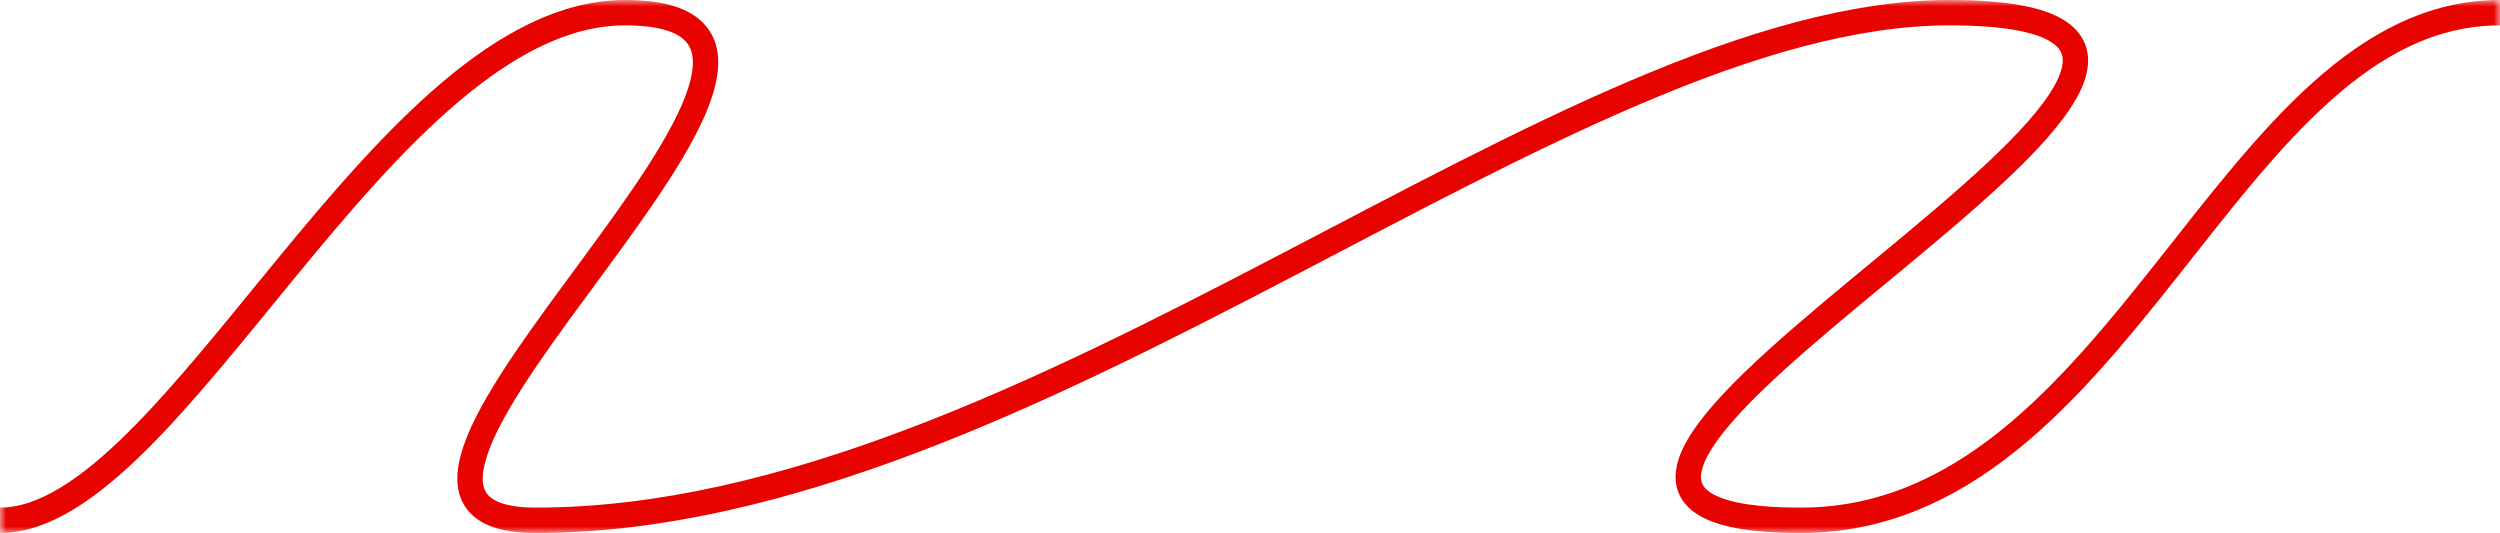 <?xml version="1.0" encoding="UTF-8"?> <svg xmlns="http://www.w3.org/2000/svg" width="197" height="42" viewBox="0 0 197 42" fill="none"><g clip-path="url(#clip0_81_18)"><mask id="mask0_81_18" style="mask-type:luminance" maskUnits="userSpaceOnUse" x="0" y="0" width="197" height="42"><path d="M197 0H0V42H197V0Z" fill="white"></path></mask><g mask="url(#mask0_81_18)"><path d="M0 41C13.74 41 30.293 1 49.25 1C72.947 1 21.107 41 42.214 41C81.296 41 123.345 1 153.613 1C191.448 1 106.441 41 141.887 41C167.376 41 175.517 1 197 1" stroke="#E70400" stroke-width="2"></path></g></g><defs><clipPath id="clip0_81_18"><rect width="197" height="42" fill="white"></rect></clipPath></defs></svg> 